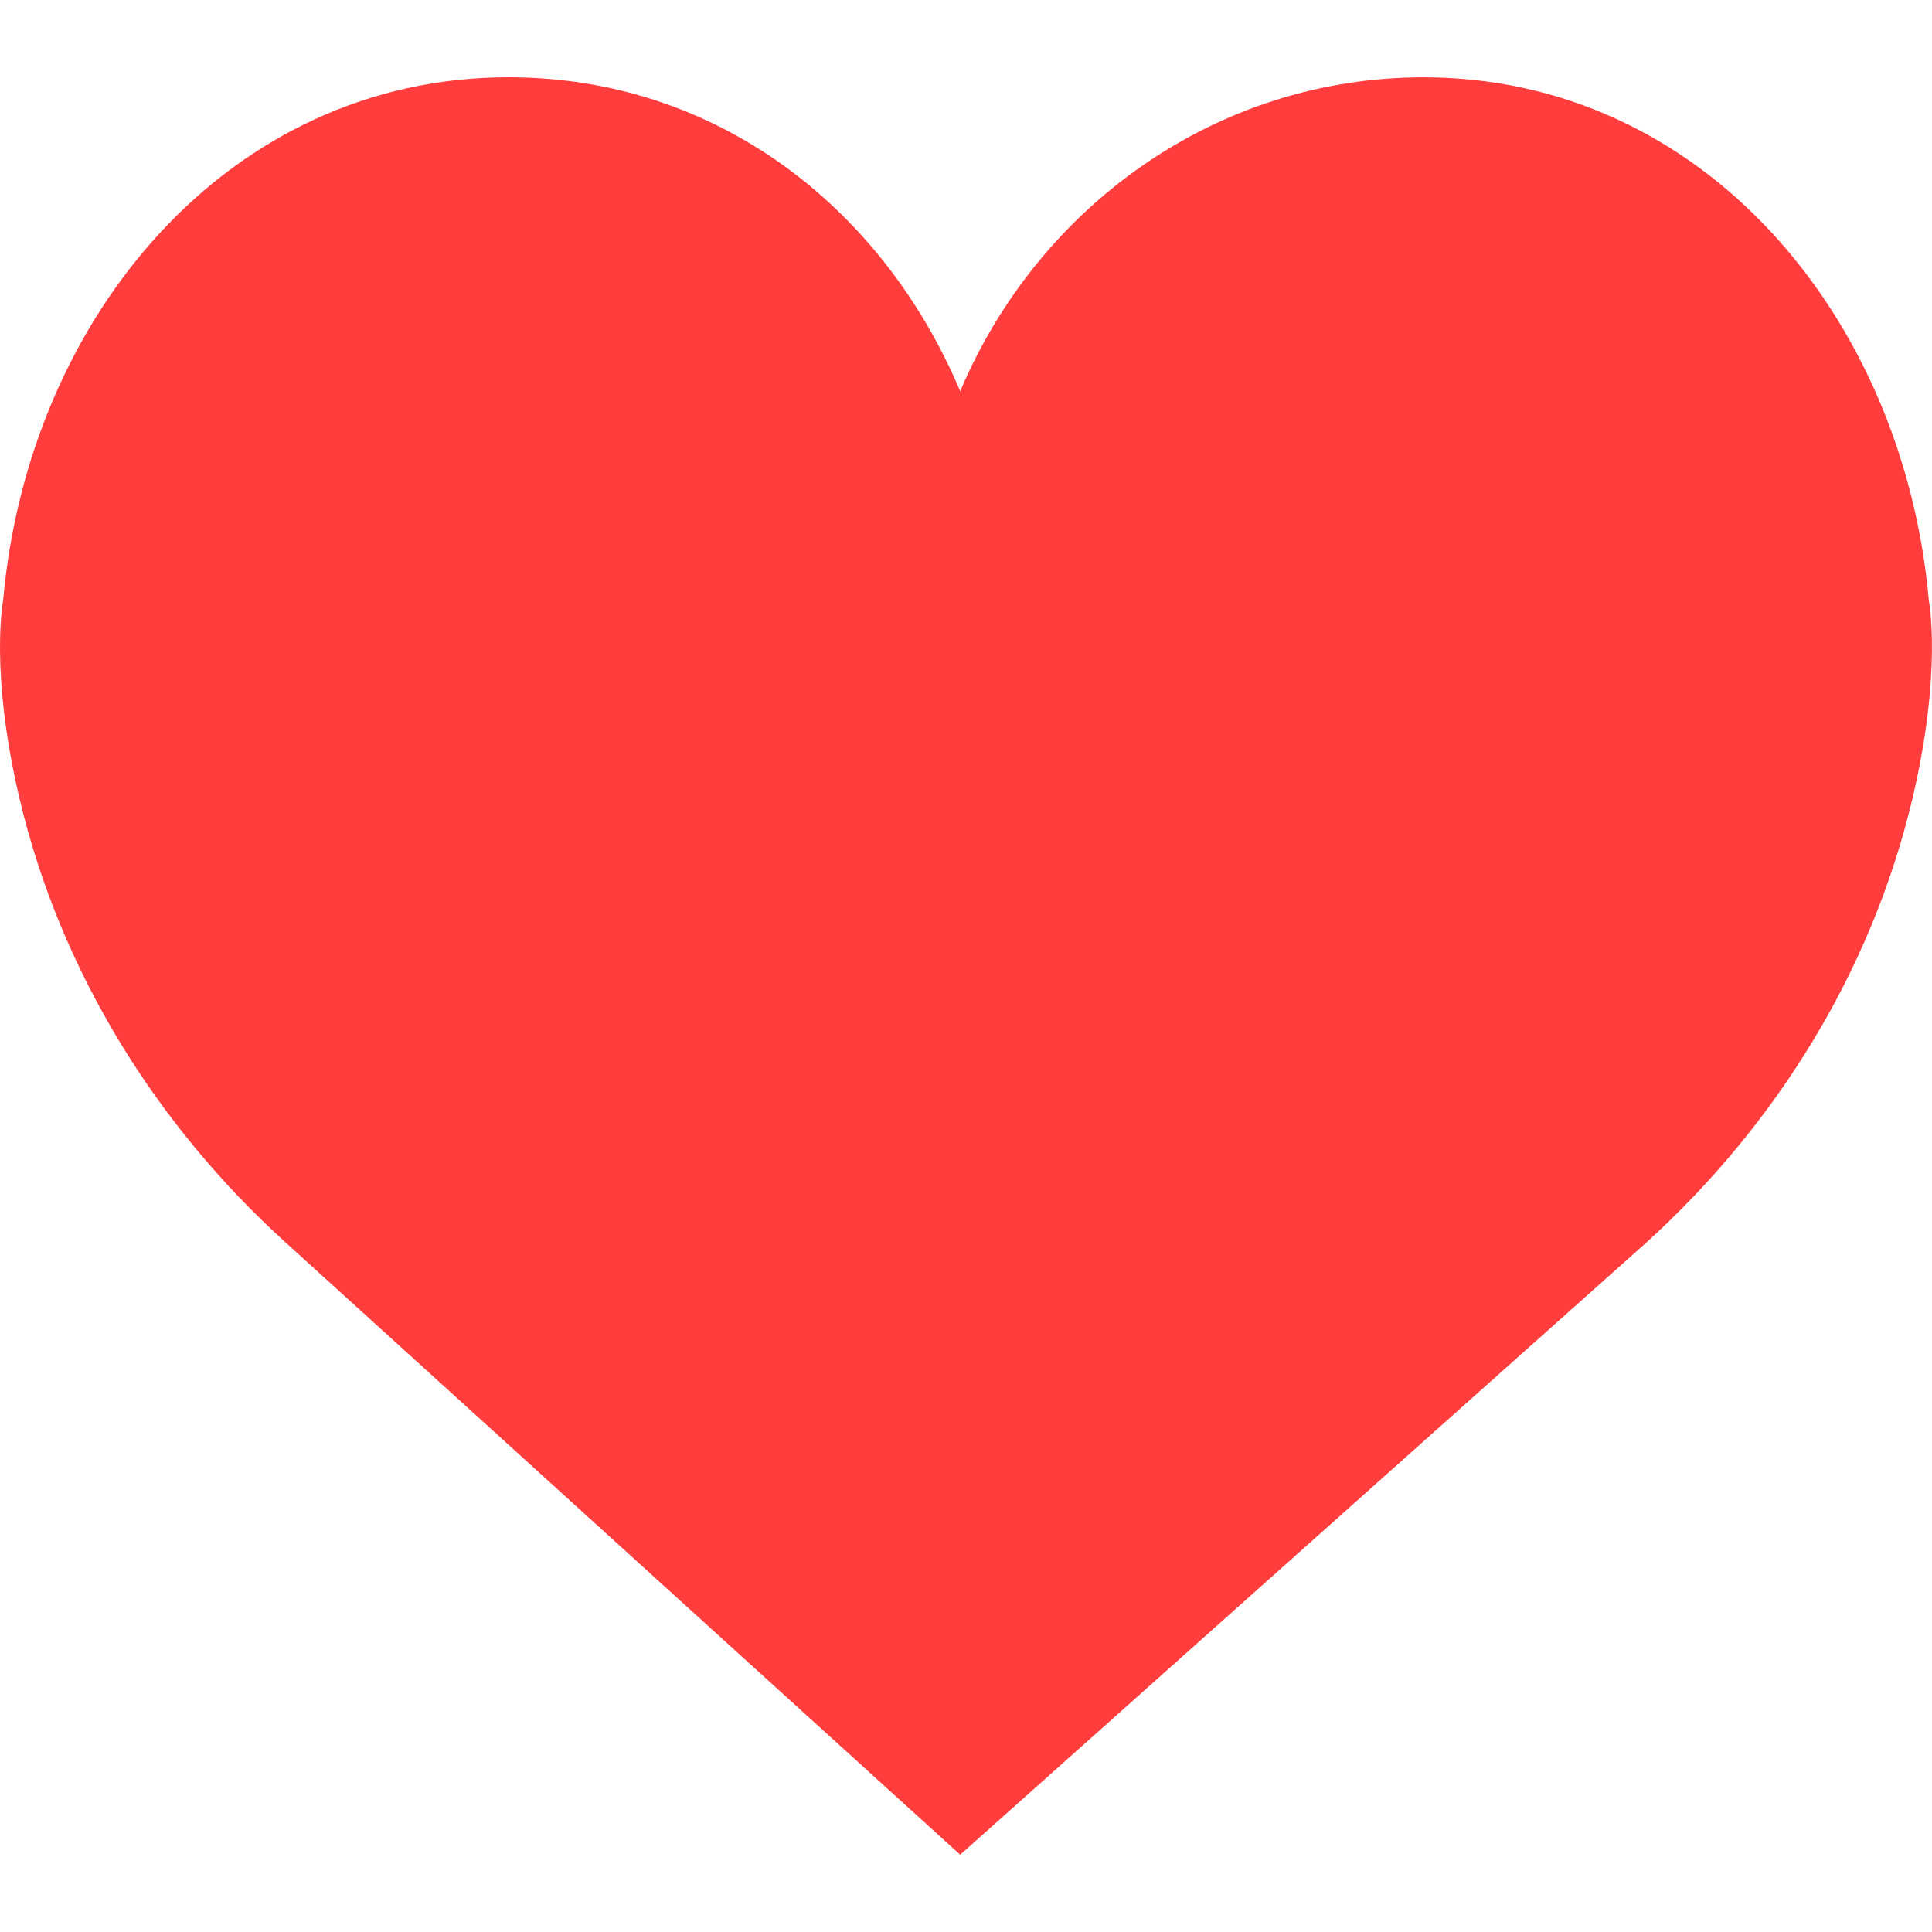 <?xml version="1.0" encoding="UTF-8" standalone="no"?><!DOCTYPE svg PUBLIC "-//W3C//DTD SVG 1.1//EN" "http://www.w3.org/Graphics/SVG/1.1/DTD/svg11.dtd"><svg width="100%" height="100%" viewBox="0 0 50 50" version="1.1" xmlns="http://www.w3.org/2000/svg" xmlns:xlink="http://www.w3.org/1999/xlink" xml:space="preserve" xmlns:serif="http://www.serif.com/" style="fill-rule:evenodd;clip-rule:evenodd;stroke-linejoin:round;stroke-miterlimit:1.414;"><path d="M24.85,10.126c2.018,-4.783 6.628,-8.125 11.99,-8.125c7.223,0 12.425,6.179 13.079,13.543c0,0 0.353,1.828 -0.424,5.119c-1.058,4.482 -3.545,8.464 -6.898,11.503l-17.747,15.834l-17.448,-15.835c-3.353,-3.038 -5.84,-7.021 -6.898,-11.503c-0.777,-3.291 -0.424,-5.119 -0.424,-5.119c0.654,-7.364 5.856,-13.543 13.079,-13.543c5.363,0 9.673,3.343 11.691,8.126Z" style="fill:#ff3d3d;fill-rule:nonzero;"/></svg>